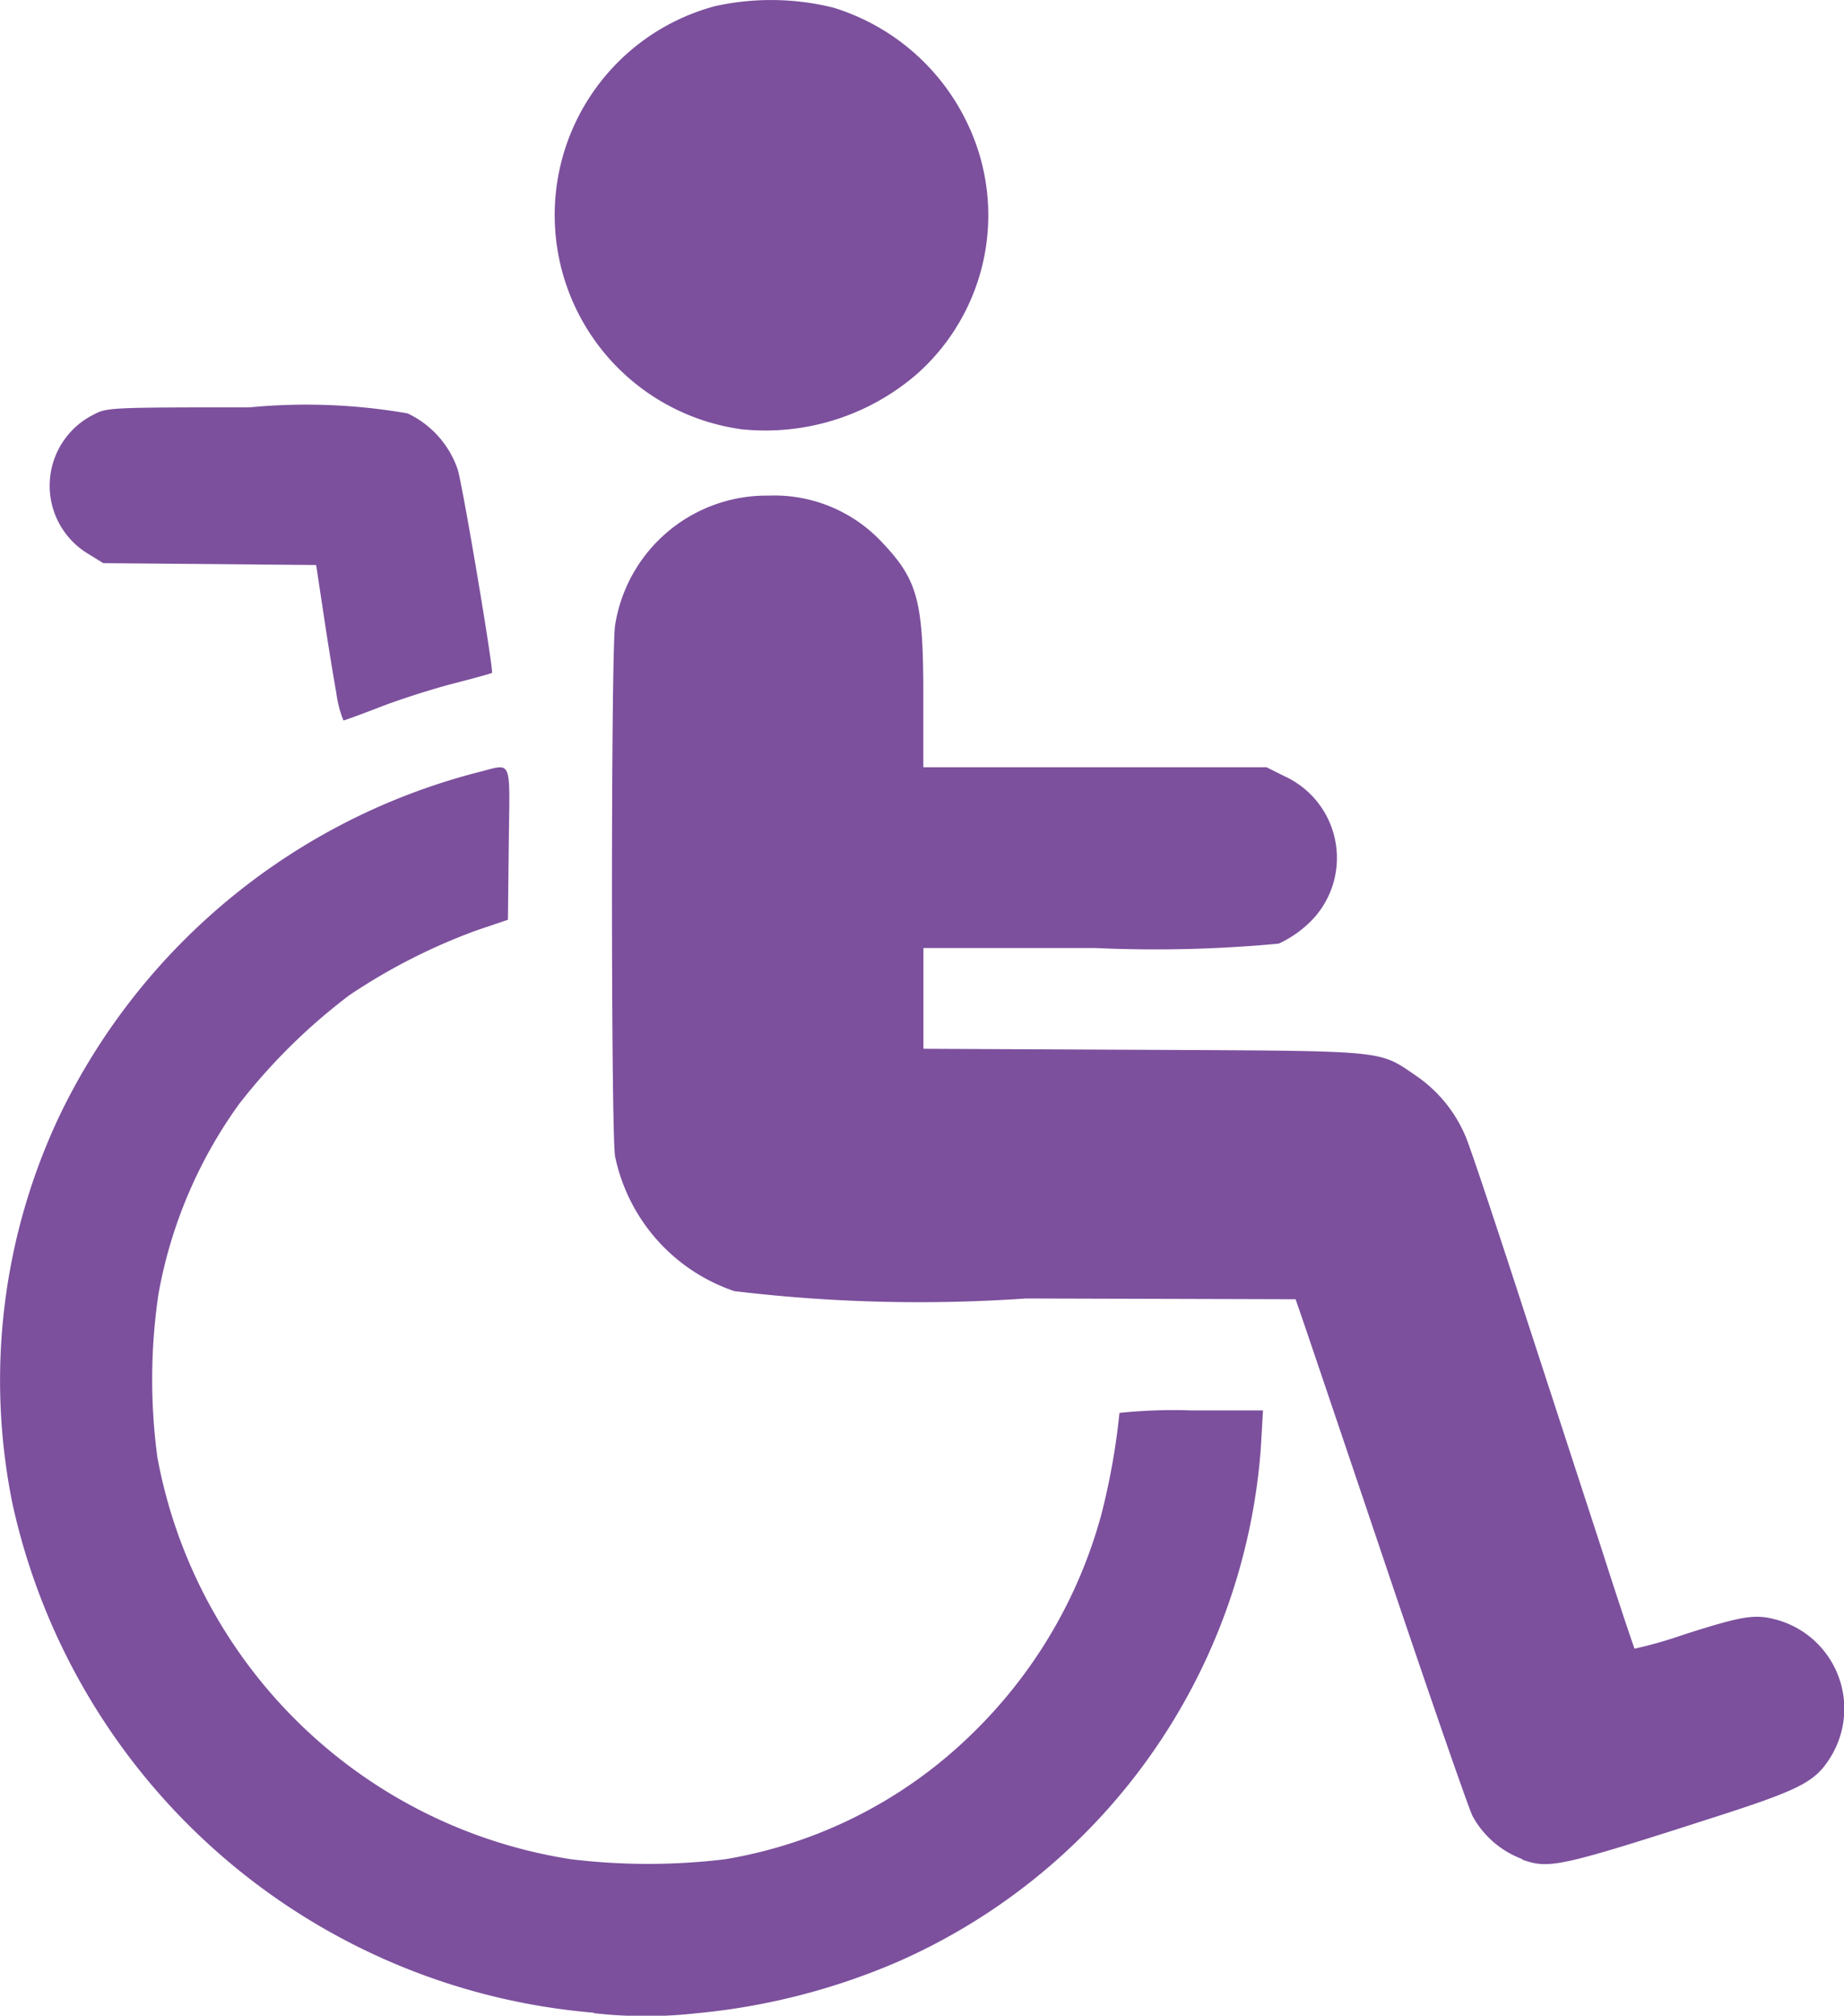 <svg xmlns="http://www.w3.org/2000/svg" width="21.493" height="23.484" viewBox="0 0 21.493 23.484">
  <g id="グループ_1868" data-name="グループ 1868" transform="translate(0 0)">
    <path id="パス_10707" data-name="パス 10707" d="M394.862,4.994a2.519,2.519,0,0,1-.288-4.926,3.019,3.019,0,0,1,1.38.017,2.561,2.561,0,0,1,1.558,1.339,2.473,2.473,0,0,1-.576,2.923,2.7,2.7,0,0,1-2.073.648" transform="translate(-386.241 0.004)" fill="#7c509d"/>
    <path id="パス_10708" data-name="パス 10708" d="M38.554,292.154c-.033-.186-.1-.593-.146-.906l-.086-.568-1.241-.011-1.241-.011-.189-.117a.926.926,0,0,1,.074-1.612c.158-.084.18-.086,1.82-.086a6.918,6.918,0,0,1,1.842.07,1.123,1.123,0,0,1,.584.651c.06.193.423,2.349.4,2.373-.006.006-.21.062-.454.125s-.625.185-.847.271-.416.157-.43.158a1.285,1.285,0,0,1-.085-.338" transform="translate(-34.637 -284.097)" fill="#7c509d"/>
    <path id="パス_10709" data-name="パス 10709" d="M444.848,366.982a1.094,1.094,0,0,1-.578-.5c-.044-.085-.484-1.353-.978-2.818s-.941-2.786-.992-2.934l-.093-.27-3.143-.009a17.994,17.994,0,0,1-3.4-.086,2.11,2.11,0,0,1-1.389-1.57c-.048-.291-.048-5.856,0-6.185a1.788,1.788,0,0,1,1.789-1.513,1.719,1.719,0,0,1,1.33.552c.408.432.474.677.474,1.771v.842h4l.2.1a1.047,1.047,0,0,1,.278,1.731,1.313,1.313,0,0,1-.336.224,15.48,15.48,0,0,1-2.141.051h-2v1.174l2.558.012c2.863.014,2.74,0,3.181.3a1.611,1.611,0,0,1,.627.835c.063.169.352,1.036.641,1.928l.9,2.76c.2.626.376,1.146.382,1.154a5.127,5.127,0,0,0,.58-.166c.7-.223.83-.242,1.1-.164a1.075,1.075,0,0,1,.589,1.618c-.17.265-.356.359-1.306.665-1.833.59-1.957.617-2.271.505" transform="translate(-427.106 -345.323)" fill="#7c509d"/>
    <path id="パス_10710" data-name="パス 10710" d="M6.917,558.428a7.582,7.582,0,0,1-6.77-5.922,7.207,7.207,0,0,1,.56-4.556,7.484,7.484,0,0,1,4.871-3.975c.4-.1.364-.182.352.83l-.01.89-.347.117a6.882,6.882,0,0,0-1.5.761,6.874,6.874,0,0,0-1.285,1.267,5.412,5.412,0,0,0-.94,2.209,6.8,6.8,0,0,0-.013,1.912,5.806,5.806,0,0,0,4.819,4.679,7.463,7.463,0,0,0,1.8,0,5.377,5.377,0,0,0,2.86-1.446,5.605,5.605,0,0,0,1.522-2.567,8.008,8.008,0,0,0,.212-1.187,6.116,6.116,0,0,1,.837-.029h.836l-.026.45a7.114,7.114,0,0,1-4.229,5.973,7.742,7.742,0,0,1-2.34.6,5.329,5.329,0,0,1-1.2,0" transform="translate(0 -534.979)" fill="#7c509d"/>
  </g>
</svg>
